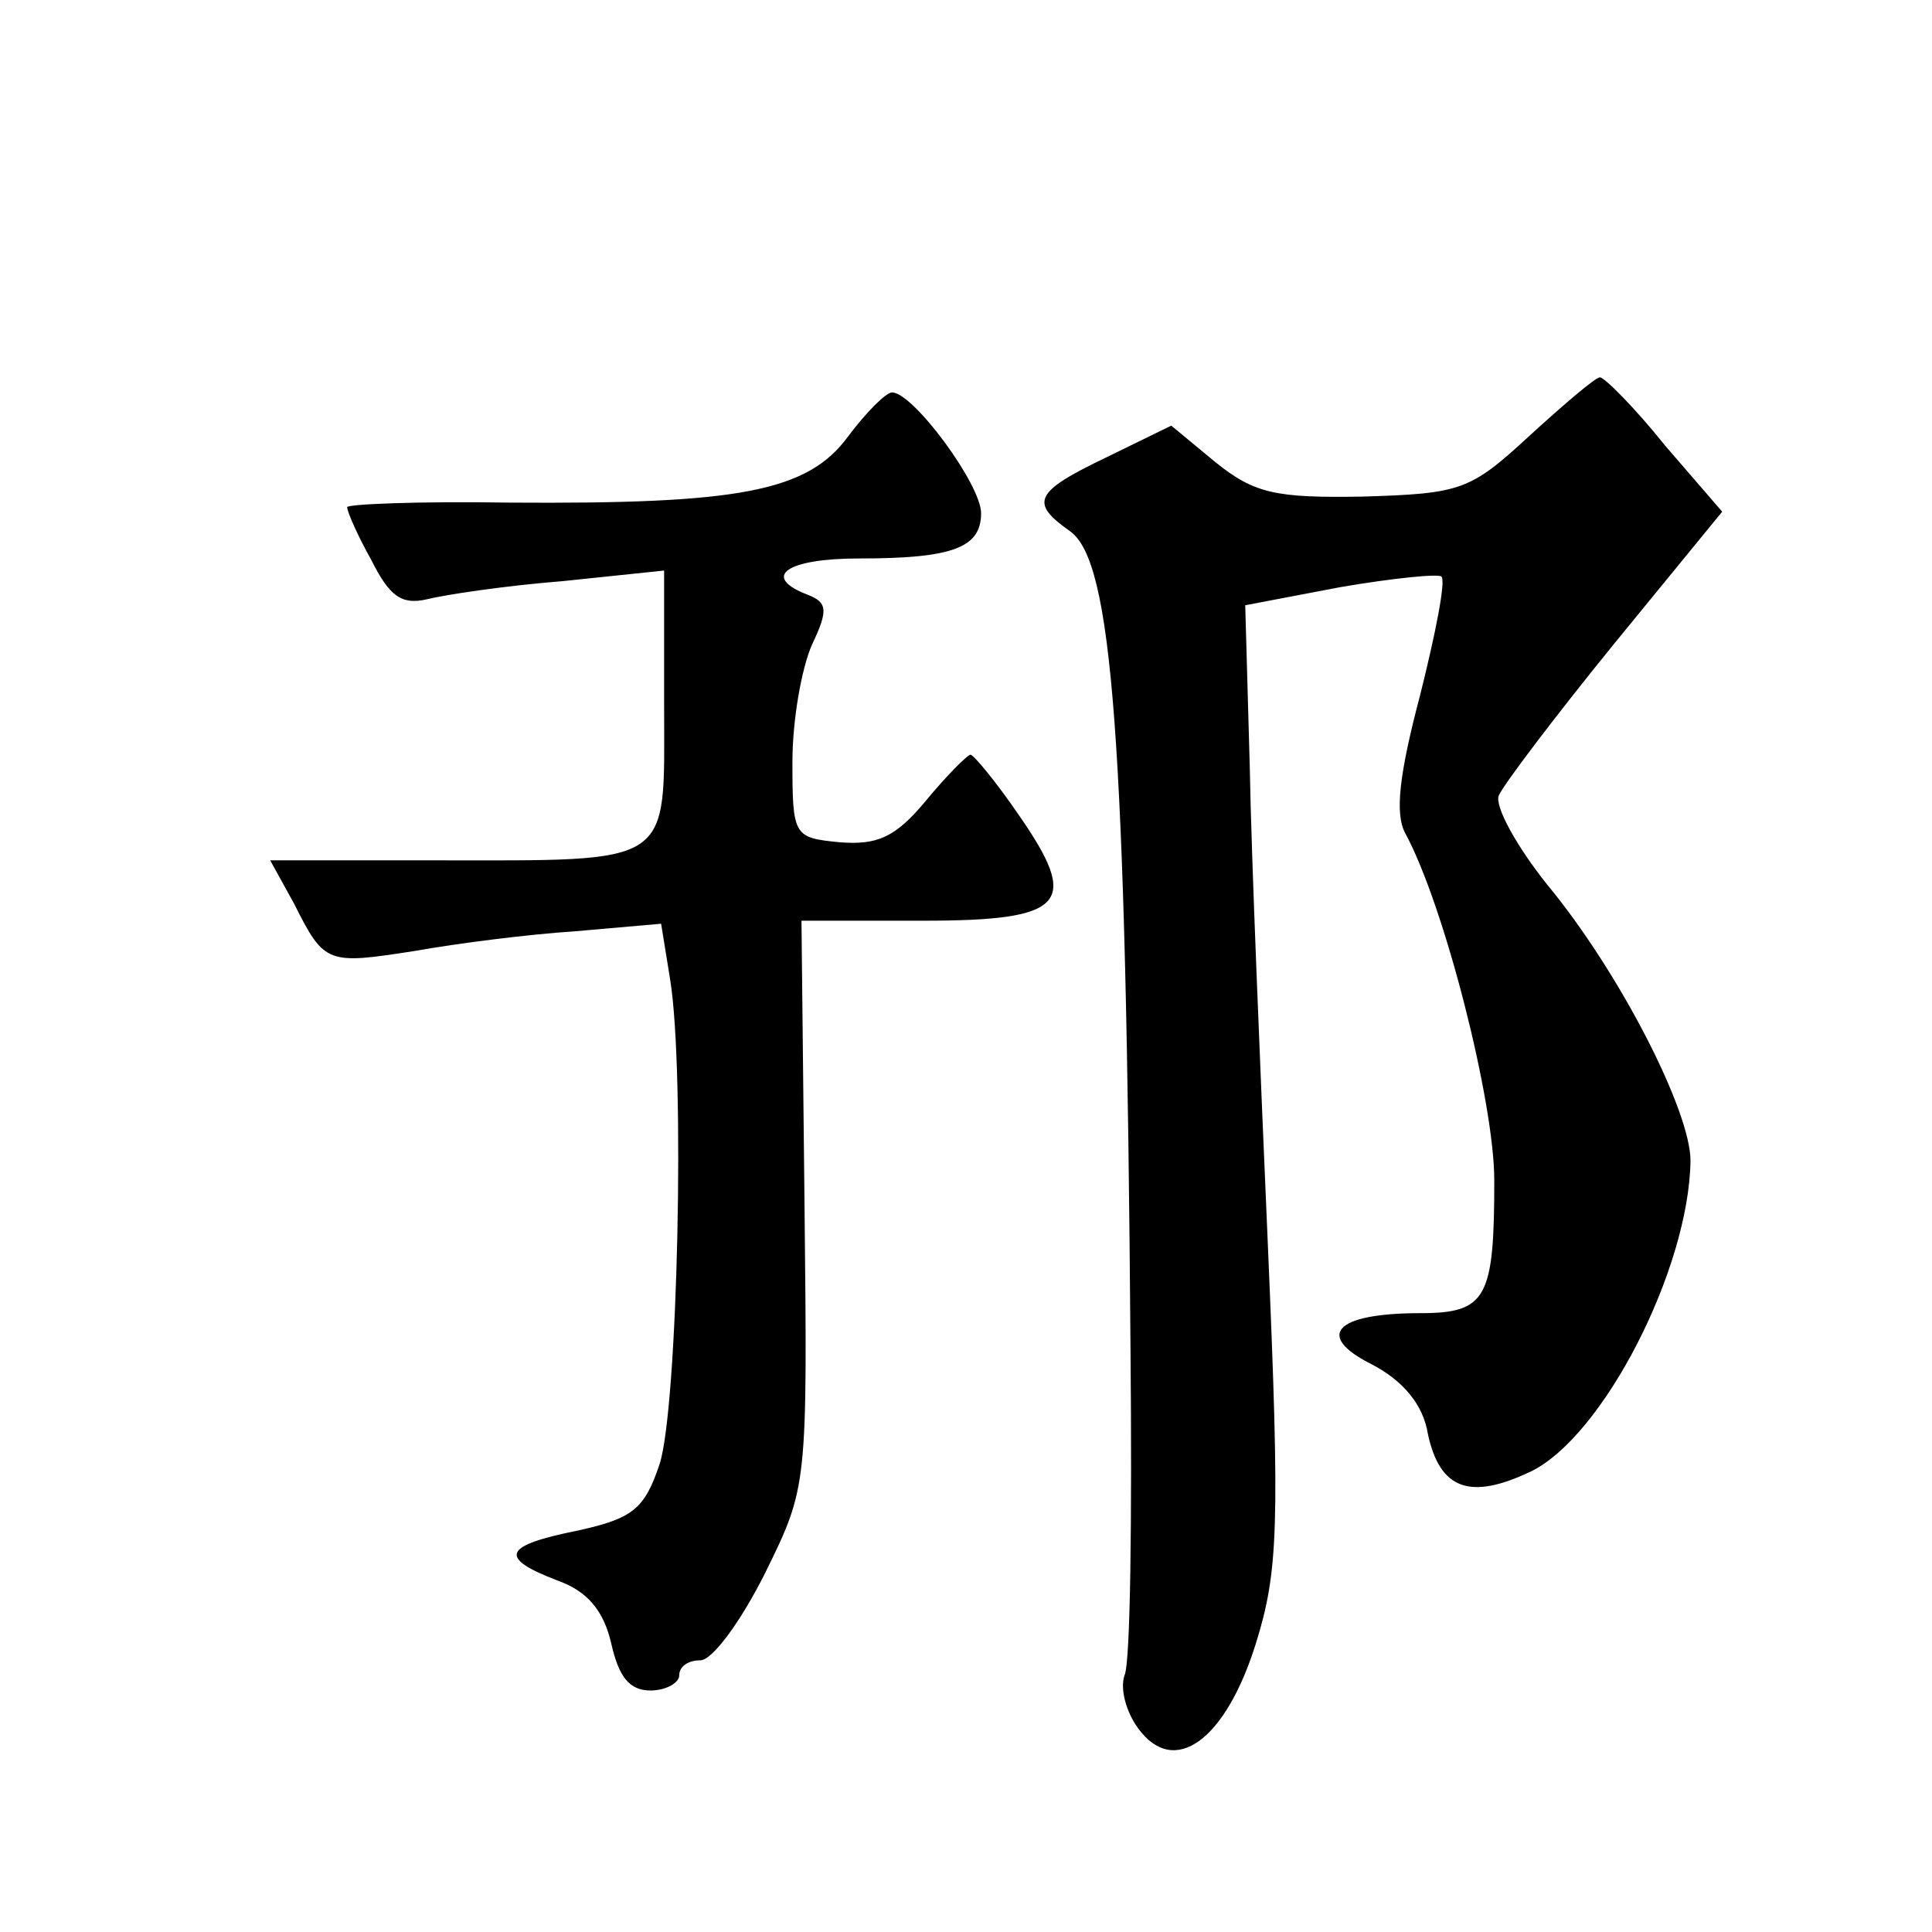 <?xml version="1.0" standalone="no"?>
<!DOCTYPE svg PUBLIC "-//W3C//DTD SVG 20010904//EN"
 "http://www.w3.org/TR/2001/REC-SVG-20010904/DTD/svg10.dtd">
<svg version="1.0" xmlns="http://www.w3.org/2000/svg"
 width="128pt" height="128pt" viewBox="0 0 128 128"
 preserveAspectRatio="xMidYMid meet">
<g transform="translate(0,128) scale(0.1,-0.1)"
fill="#0" stroke="none">
<path d="M1013 991 c-39 -36 -45 -38 -110 -40 -58 -1 -72 2 -98 23 l-29 24 -43
-21 c-48 -23 -51 -30 -24 -49 28 -20 37 -136 40 -543 1 -110 0 -207 -4 -215 -3
-9 1 -24 9 -35 24 -33 58 -8 78 56 15 48 16 78 8 264 -5 116 -11 258 -12 317 l-3
107 63 12 c35 6 65 9 67 7 3 -3 -4 -38 -14 -78 -14 -53 -17 -79 -10 -92 26 -48
59 -178 59 -230 0 -78 -5 -88 -49 -88 -57 0 -70 -15 -32 -34 21 -11 34 -27 37 -46
8 -37 28 -44 68 -25 48 23 105 134 106 206 0 33 -47 125 -95 183 -20 25 -35 52
-32 59 3 7 37 52 76 100 l72 88 -38 44 c-20 25 -40 45 -43 45 -3 0 -24 -18 -47
-39z M562 991 c-27 -37 -73 -45 -224 -44 -60 1 -108 -1 -108 -3 0 -3 7 -19 16 -35
12 -24 20 -30 37 -26 12 3 52 9 90 12 l67 7 0 -90 c0 -107 8 -102 -153 -102 l-108
0 16 -29 c20 -40 22 -40 80 -31 28 5 75 11 106 13 l57 5 6 -37 c10 -62 5 -284 -7
-321 -10 -30 -18 -36 -54 -44 -50 -10 -53 -18 -14 -33 20 -7 31 -20 36 -42 5 -22
12 -31 26 -31 10 0 19 5 19 10 0 6 6 10 14 10 8 0 27 26 43 58 28 57 28 57 26 245
l-2 187 80 0 c95 0 105 11 64 70 -15 22 -30 40 -32 40 -2 0 -16 -14 -30 -31 -20
-24 -32 -29 -57 -27 -30 3 -31 4 -31 53 0 28 6 62 13 78 11 23 10 28 -3 33 -31
12 -14 24 34 24 62 0 81 7 81 30 0 19 -45 80 -59 80 -4 0 -17 -13 -29 -29z"/>
</g>
</svg>
